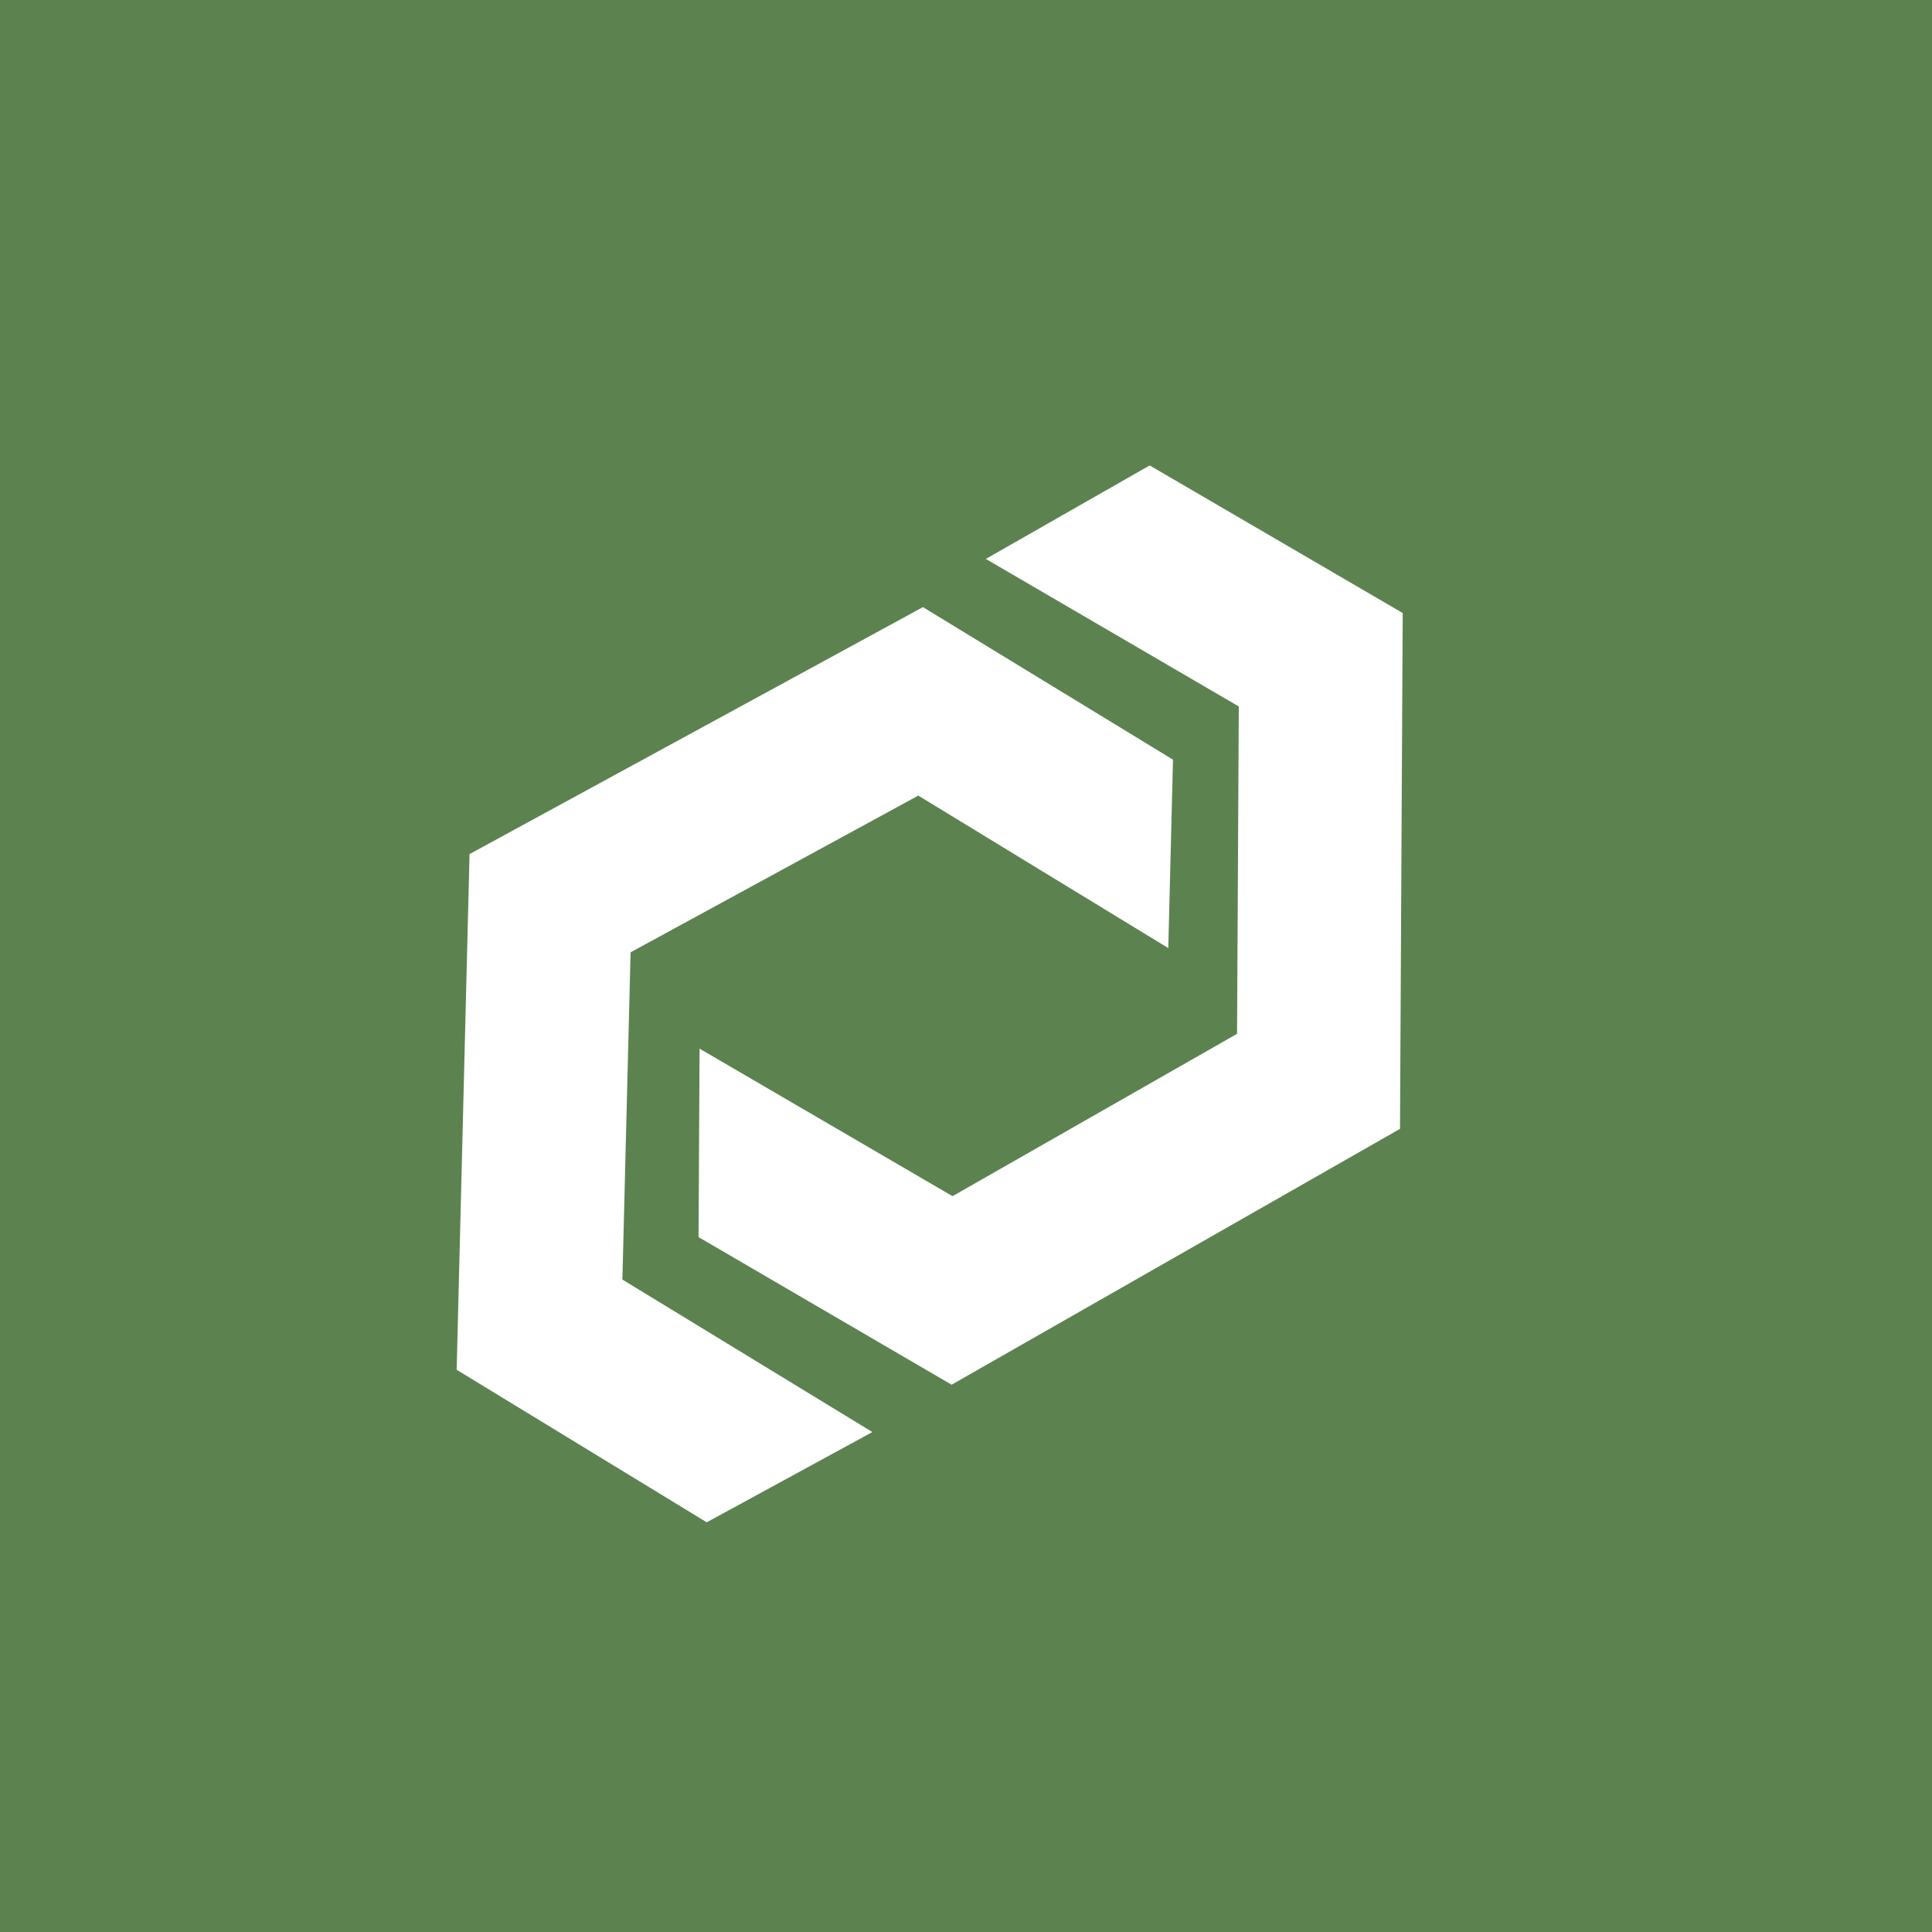<?xml version="1.0" encoding="UTF-8"?> <svg xmlns="http://www.w3.org/2000/svg" width="440" height="440" viewBox="0 0 440 440" fill="none"><rect width="440" height="440" fill="#5C834F"></rect><path d="M318.841 257.088L319.458 139.614L261.829 106L224.519 127.292L282.126 160.893L281.733 235.444L216.928 272.423L159.32 238.822L159.093 281.744L216.721 315.357L318.841 257.088Z" fill="white"></path><path d="M106.937 194.512L104 311.952L160.953 346.695L198.677 326.142L141.745 291.412L143.611 216.884L209.134 181.189L266.067 215.92L267.142 173.011L210.189 138.268L106.937 194.512Z" fill="white"></path></svg> 